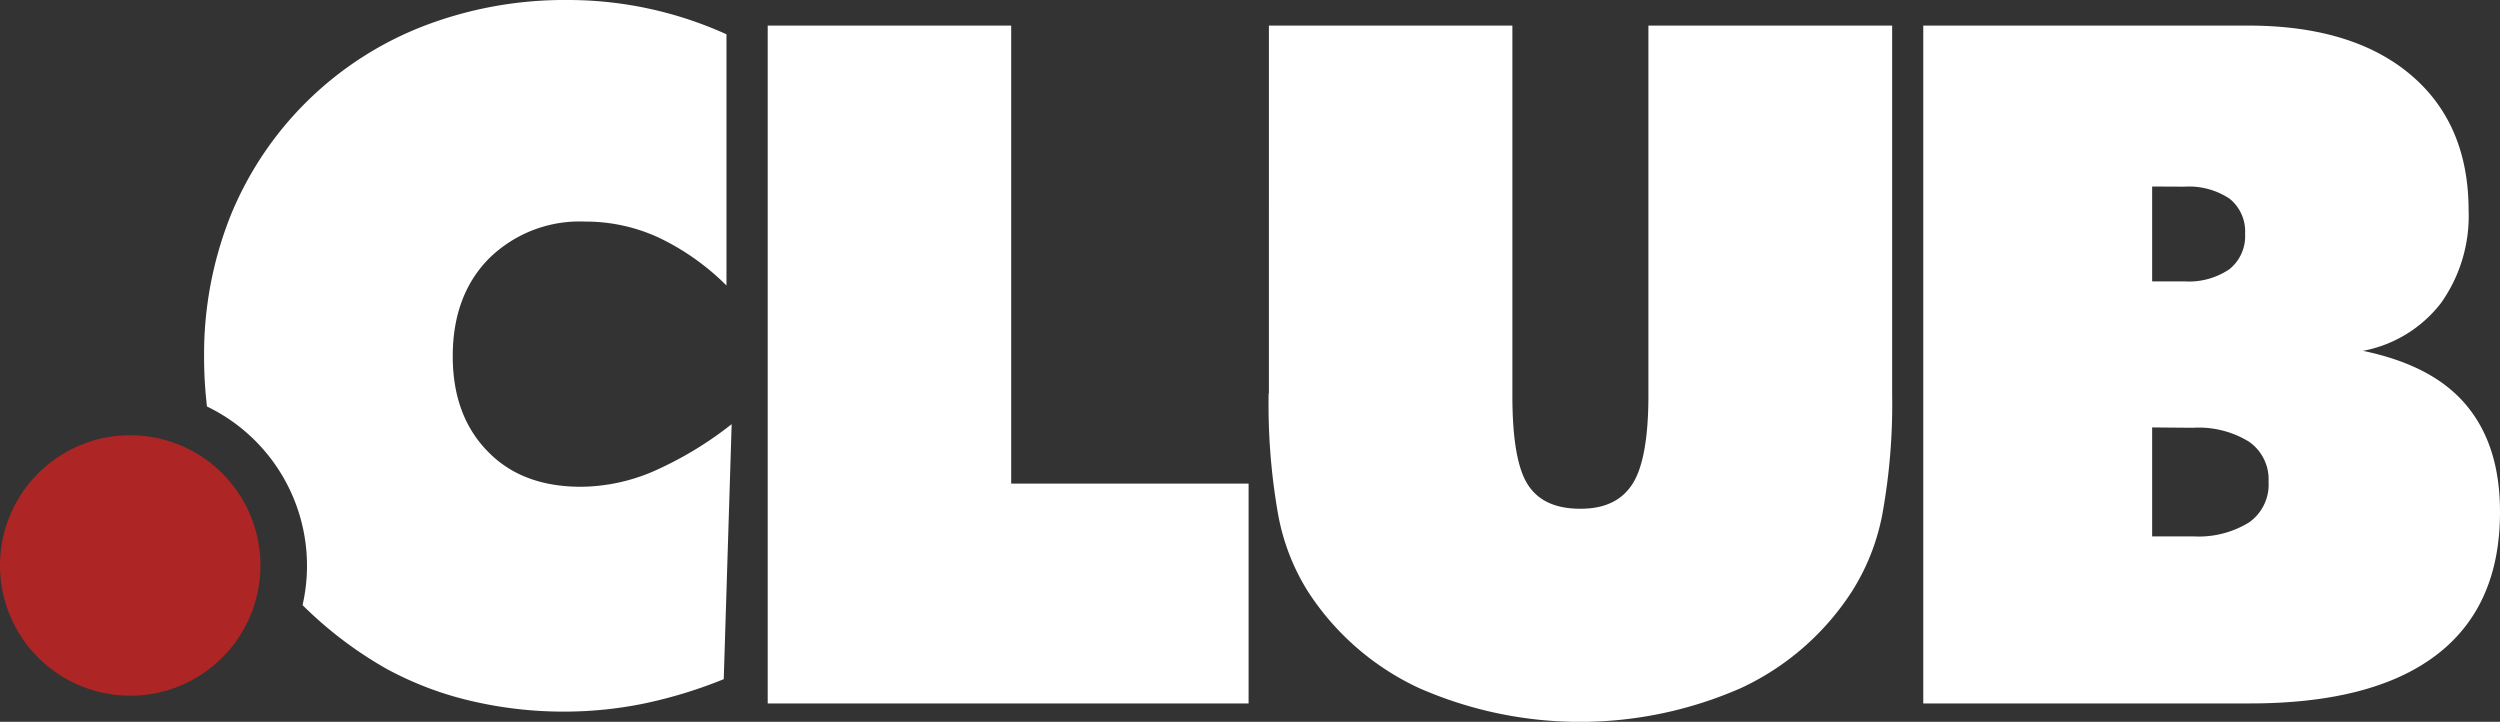 <svg xmlns="http://www.w3.org/2000/svg" viewBox="0 0 284.32 82.09"><rect x="0" y="0" width="284.32" height="82.09" fill="#333333" stroke="none"/><defs><style>.cls-1{fill:#fff;}.cls-1,.cls-2{fill-rule:evenodd;}.cls-2{fill:#ae2525;}</style></defs><title>logo.club</title><g id="Layer_2" data-name="Layer 2"><g id="Layer_1-2" data-name="Layer 1"><path class="cls-1" d="M82.62,32.47A27.82,27.82,0,0,0,74.87,27a19.81,19.81,0,0,0-8.32-1.8,14.69,14.69,0,0,0-10.93,4.19q-4.13,4.18-4.13,11.13,0,6.77,4,10.84c2.62,2.7,6.17,4,10.59,4a21.27,21.27,0,0,0,8.13-1.71,41.09,41.09,0,0,0,9-5.41l-.9,29a52.79,52.79,0,0,1-9.06,2.77,45.24,45.24,0,0,1-9,.92,45.91,45.91,0,0,1-10.86-1.26,38.13,38.13,0,0,1-9.42-3.6,45.1,45.1,0,0,1-9.56-7.25A20.11,20.11,0,0,0,23.54,46.23a48.16,48.16,0,0,1-.33-5.67,42.6,42.6,0,0,1,3-16,38.81,38.81,0,0,1,22-21.61A44.66,44.66,0,0,1,64.5,0,43.66,43.66,0,0,1,82.62,3.9V32.47ZM87.31,80V2.91H115V55h27V80Zm57-35.29V2.91H172V45c0,4.87.57,8.25,1.74,10.09s3.13,2.77,6,2.77,4.75-1,5.93-2.84,1.8-5.23,1.8-10V2.91h27.72V44.75a70,70,0,0,1-1.08,13.54,25,25,0,0,1-3.45,8.9A30.11,30.11,0,0,1,198,78.25a45.5,45.5,0,0,1-36.62,0A30.15,30.15,0,0,1,148.7,67.19a24.73,24.73,0,0,1-3.36-8.79,71.82,71.82,0,0,1-1.06-13.65Zm100.45,3.9V61h4.66a10.9,10.9,0,0,0,6.38-1.6A5.27,5.27,0,0,0,258,54.8a5.22,5.22,0,0,0-2.23-4.57,10.91,10.91,0,0,0-6.38-1.58Zm0-27.4V32h3.65a8.2,8.2,0,0,0,5.16-1.4,4.82,4.82,0,0,0,1.76-4,4.78,4.78,0,0,0-1.76-4,8.32,8.32,0,0,0-5.16-1.37ZM218.73,80V2.91h36.93q11.84,0,18.46,5.56t6.63,15.46a17.1,17.1,0,0,1-3.13,10.52,14.62,14.62,0,0,1-8.88,5.45C274,41,277.9,43,280.47,46.06s3.85,7.08,3.85,12.17q0,10.79-7.3,16.31T255.55,80Z"/><path class="cls-2" d="M14.81,49.5A14.81,14.81,0,1,1,0,64.31,14.81,14.81,0,0,1,14.81,49.5Z"/></g></g></svg>
